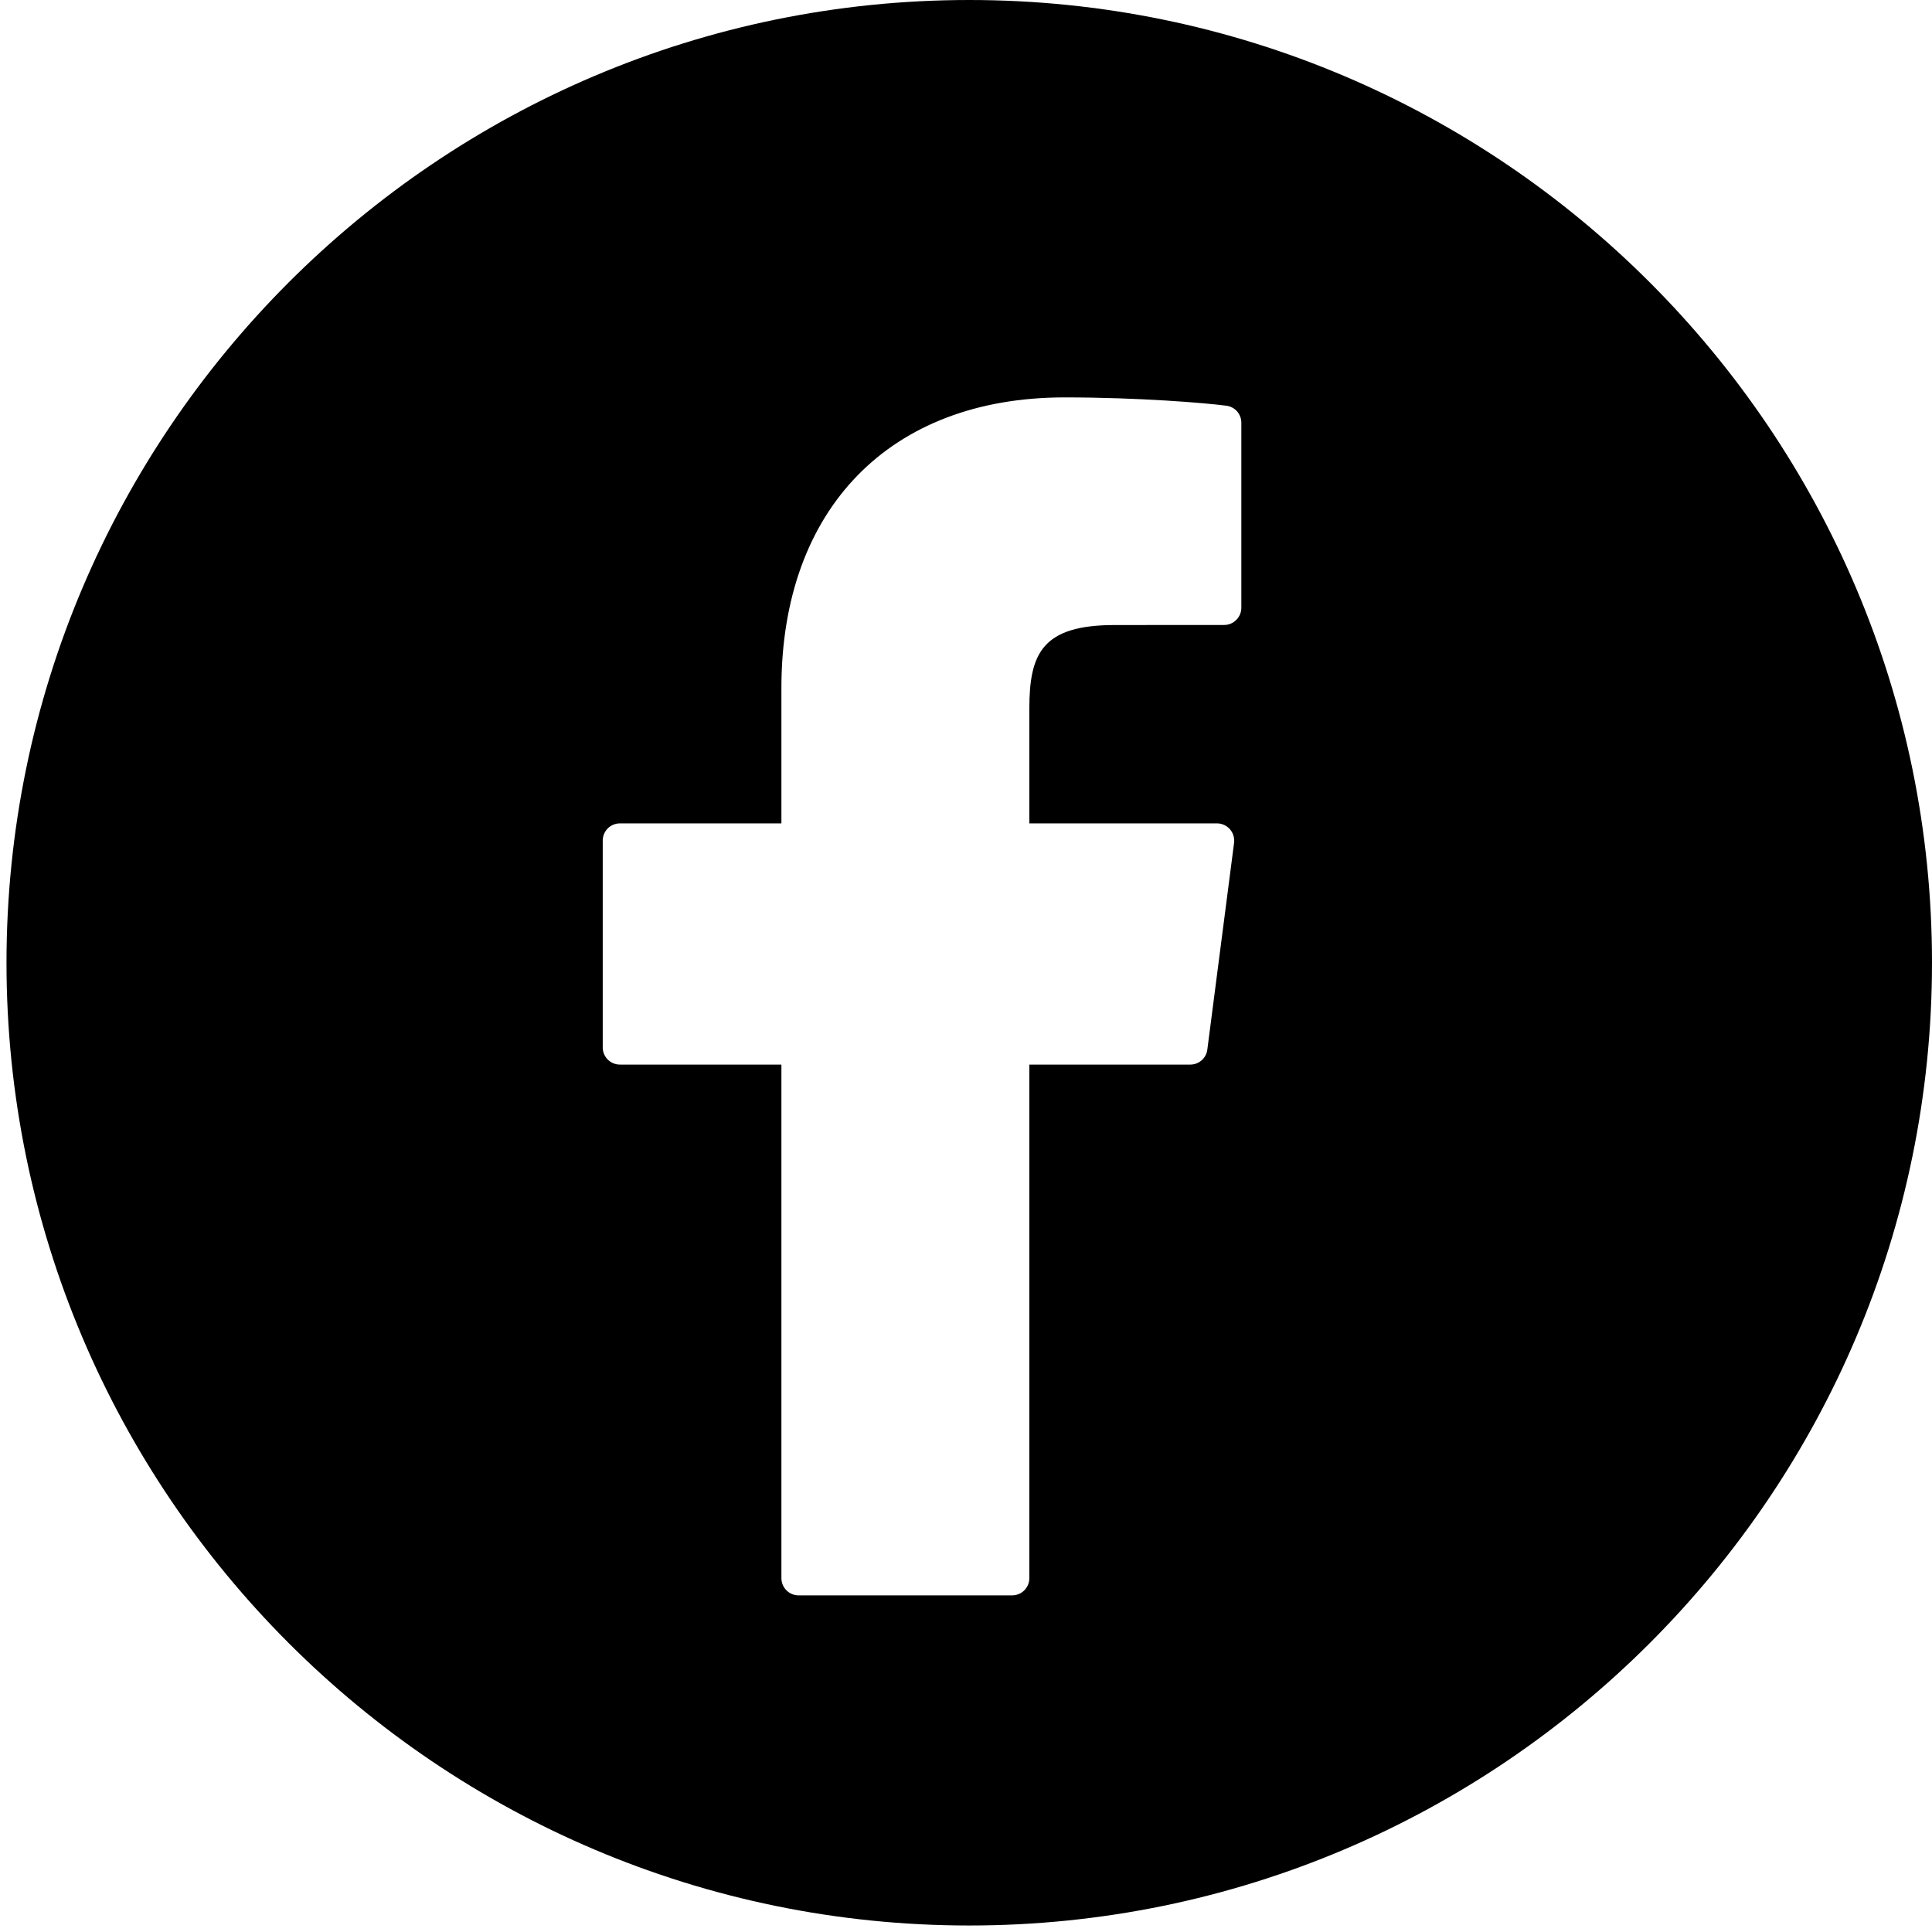 <svg width="33" height="33" viewBox="0 0 33 33" fill="none" xmlns="http://www.w3.org/2000/svg">
<path d="M16.556 0C7.488 0 0.111 7.377 0.111 16.444C0.111 25.512 7.488 32.889 16.556 32.889C25.623 32.889 33 25.512 33 16.444C33 7.377 25.623 0 16.556 0ZM21.203 10.381C21.203 10.459 21.172 10.533 21.117 10.588C21.062 10.643 20.988 10.675 20.91 10.675L19.041 10.676C17.807 10.676 17.582 11.156 17.582 12.102V14.064H20.788C20.872 14.064 20.952 14.101 21.008 14.164C21.063 14.227 21.089 14.312 21.079 14.396L20.622 17.928C20.613 17.999 20.579 18.064 20.525 18.111C20.471 18.158 20.402 18.184 20.331 18.184H17.582V26.956C17.582 27.034 17.551 27.109 17.496 27.164C17.441 27.219 17.366 27.25 17.288 27.25H13.64C13.562 27.25 13.488 27.219 13.433 27.164C13.378 27.109 13.347 27.034 13.347 26.956V18.184H10.588C10.511 18.184 10.436 18.153 10.381 18.098C10.326 18.043 10.295 17.969 10.295 17.891V14.358C10.295 14.28 10.326 14.205 10.381 14.15C10.436 14.095 10.511 14.064 10.588 14.064H13.347V11.752C13.347 8.69 15.2 6.788 18.184 6.788C19.466 6.788 20.6 6.884 20.948 6.93C21.019 6.939 21.084 6.974 21.131 7.027C21.177 7.081 21.203 7.149 21.203 7.221V10.381Z" fill="#000"/>
</svg>
